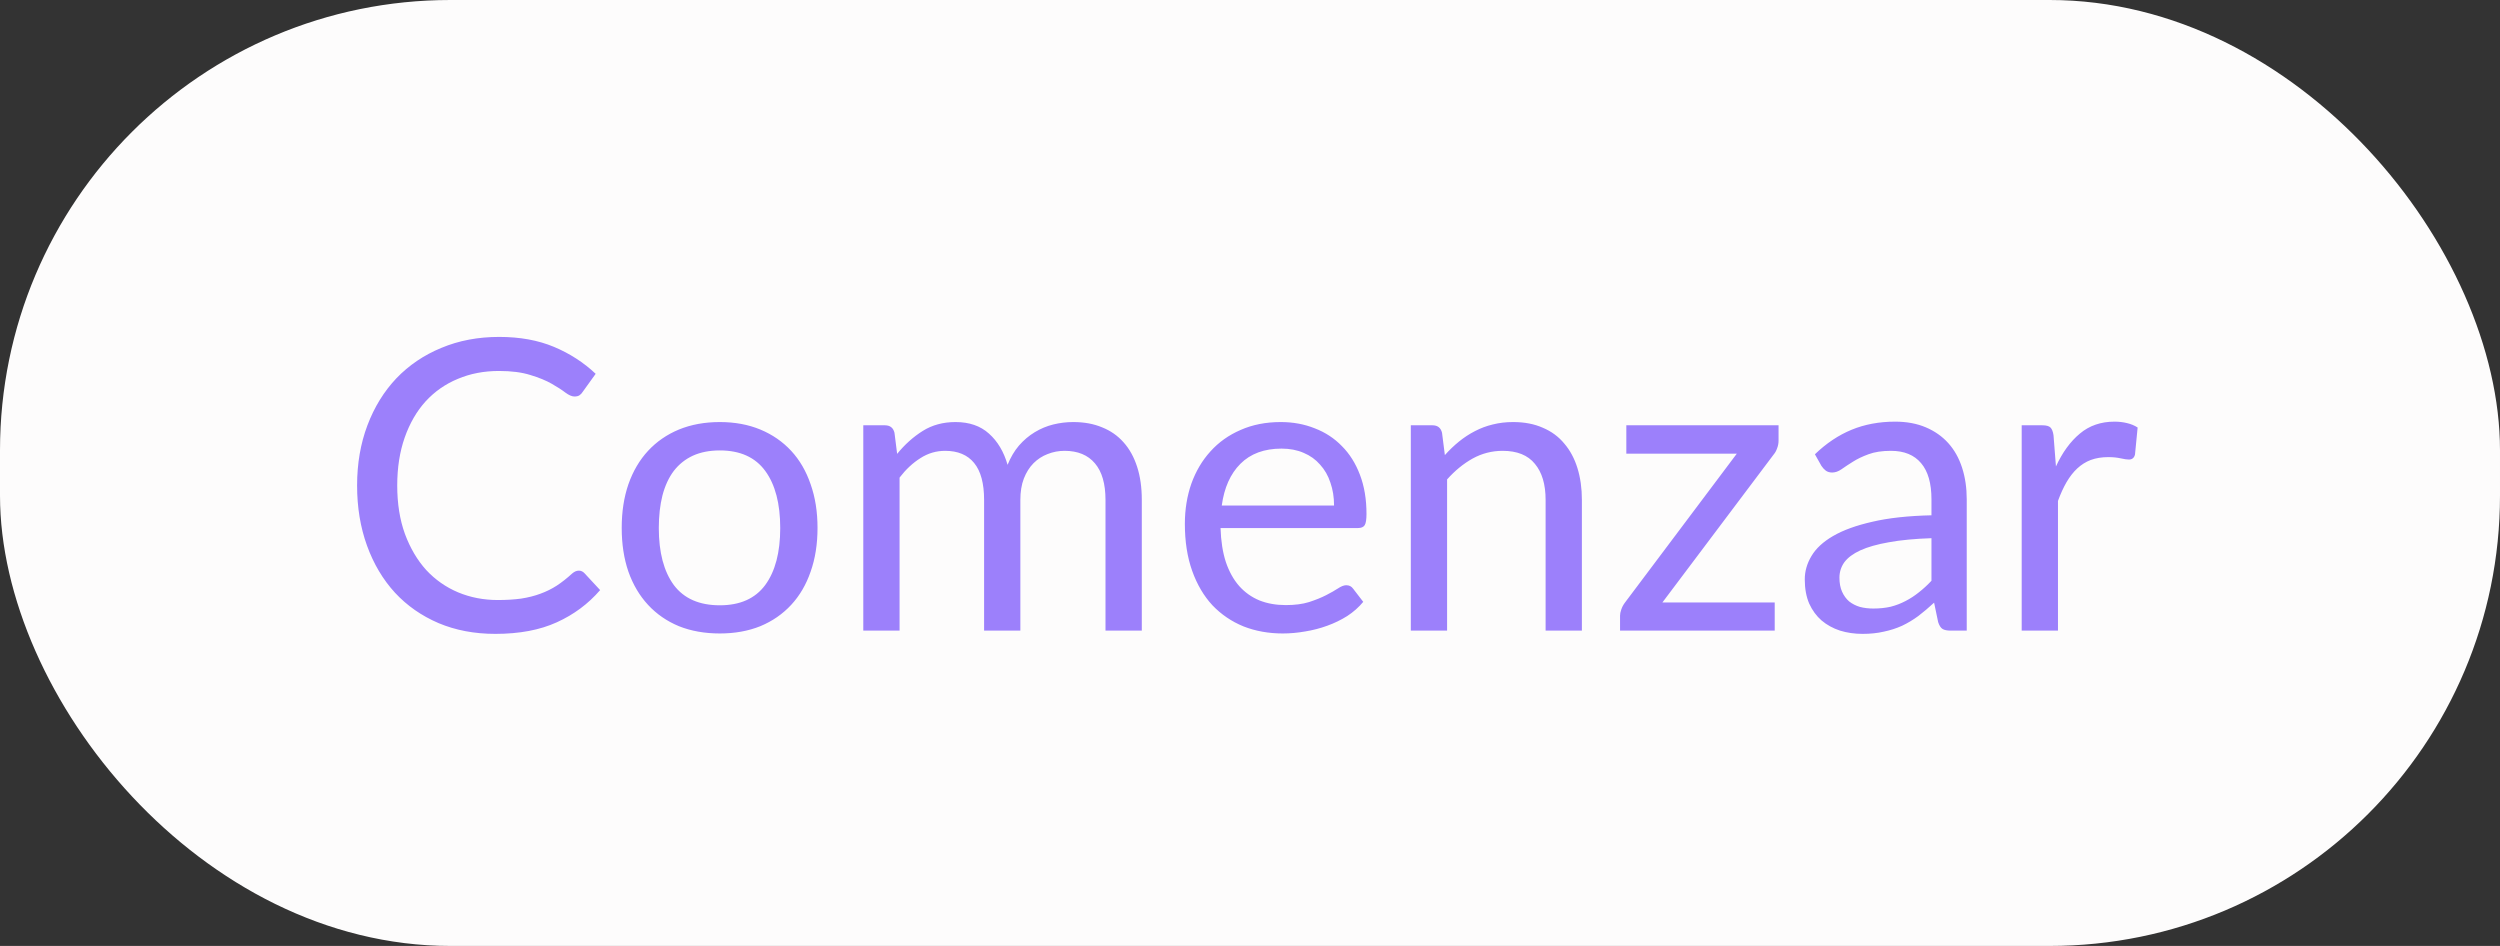 <svg width="111" height="42" viewBox="0 0 111 42" fill="none" xmlns="http://www.w3.org/2000/svg">
<rect x="0" y="0" width="111" height="42" fill="#333333" stroke="none"/>
<rect width="111" height="42" rx="20" fill="#FDFCFC"/>
<path d="M25.701 25.336C25.797 25.336 25.881 25.375 25.953 25.453L26.646 26.2C26.118 26.812 25.476 27.289 24.72 27.631C23.97 27.973 23.061 28.144 21.993 28.144C21.069 28.144 20.229 27.985 19.473 27.667C18.717 27.343 18.072 26.893 17.538 26.317C17.004 25.735 16.59 25.039 16.296 24.229C16.002 23.419 15.855 22.528 15.855 21.556C15.855 20.584 16.008 19.693 16.314 18.883C16.62 18.073 17.049 17.377 17.601 16.795C18.159 16.213 18.825 15.763 19.599 15.445C20.373 15.121 21.228 14.959 22.164 14.959C23.082 14.959 23.892 15.106 24.594 15.4C25.296 15.694 25.914 16.093 26.448 16.597L25.872 17.398C25.836 17.458 25.788 17.509 25.728 17.551C25.674 17.587 25.599 17.605 25.503 17.605C25.395 17.605 25.263 17.548 25.107 17.434C24.951 17.314 24.747 17.182 24.495 17.038C24.243 16.894 23.928 16.765 23.55 16.651C23.172 16.531 22.707 16.471 22.155 16.471C21.489 16.471 20.88 16.588 20.328 16.822C19.776 17.05 19.299 17.383 18.897 17.821C18.501 18.259 18.192 18.793 17.97 19.423C17.748 20.053 17.637 20.764 17.637 21.556C17.637 22.36 17.751 23.077 17.979 23.707C18.213 24.337 18.528 24.871 18.924 25.309C19.326 25.741 19.797 26.071 20.337 26.299C20.883 26.527 21.471 26.641 22.101 26.641C22.485 26.641 22.83 26.62 23.136 26.578C23.448 26.53 23.733 26.458 23.991 26.362C24.255 26.266 24.498 26.146 24.72 26.002C24.948 25.852 25.173 25.675 25.395 25.471C25.497 25.381 25.599 25.336 25.701 25.336ZM31.96 18.739C32.626 18.739 33.226 18.85 33.76 19.072C34.294 19.294 34.75 19.609 35.128 20.017C35.506 20.425 35.794 20.92 35.992 21.502C36.196 22.078 36.298 22.723 36.298 23.437C36.298 24.157 36.196 24.805 35.992 25.381C35.794 25.957 35.506 26.449 35.128 26.857C34.75 27.265 34.294 27.58 33.76 27.802C33.226 28.018 32.626 28.126 31.96 28.126C31.288 28.126 30.682 28.018 30.142 27.802C29.608 27.58 29.152 27.265 28.774 26.857C28.396 26.449 28.105 25.957 27.901 25.381C27.703 24.805 27.604 24.157 27.604 23.437C27.604 22.723 27.703 22.078 27.901 21.502C28.105 20.92 28.396 20.425 28.774 20.017C29.152 19.609 29.608 19.294 30.142 19.072C30.682 18.85 31.288 18.739 31.96 18.739ZM31.96 26.875C32.86 26.875 33.532 26.575 33.976 25.975C34.42 25.369 34.642 24.526 34.642 23.446C34.642 22.36 34.42 21.514 33.976 20.908C33.532 20.302 32.86 19.999 31.96 19.999C31.504 19.999 31.105 20.077 30.763 20.233C30.427 20.389 30.145 20.614 29.917 20.908C29.695 21.202 29.527 21.565 29.413 21.997C29.305 22.423 29.251 22.906 29.251 23.446C29.251 24.526 29.473 25.369 29.917 25.975C30.367 26.575 31.048 26.875 31.96 26.875ZM38.33 28V18.883H39.292C39.52 18.883 39.661 18.994 39.715 19.216L39.833 20.152C40.169 19.738 40.547 19.399 40.967 19.135C41.386 18.871 41.873 18.739 42.425 18.739C43.036 18.739 43.532 18.91 43.91 19.252C44.294 19.594 44.569 20.056 44.737 20.638C44.87 20.308 45.038 20.023 45.242 19.783C45.452 19.543 45.685 19.345 45.944 19.189C46.202 19.033 46.474 18.919 46.763 18.847C47.056 18.775 47.353 18.739 47.654 18.739C48.133 18.739 48.559 18.817 48.931 18.973C49.309 19.123 49.627 19.345 49.886 19.639C50.15 19.933 50.35 20.296 50.489 20.728C50.627 21.154 50.696 21.643 50.696 22.195V28H49.084V22.195C49.084 21.481 48.928 20.941 48.617 20.575C48.304 20.203 47.855 20.017 47.267 20.017C47.002 20.017 46.751 20.065 46.511 20.161C46.276 20.251 46.069 20.386 45.889 20.566C45.709 20.746 45.566 20.974 45.458 21.25C45.355 21.52 45.304 21.835 45.304 22.195V28H43.694V22.195C43.694 21.463 43.547 20.917 43.252 20.557C42.959 20.197 42.529 20.017 41.965 20.017C41.569 20.017 41.203 20.125 40.867 20.341C40.532 20.551 40.222 20.839 39.941 21.205V28H38.33ZM59.232 22.447C59.232 22.075 59.178 21.736 59.07 21.43C58.968 21.118 58.815 20.851 58.611 20.629C58.413 20.401 58.17 20.227 57.882 20.107C57.594 19.981 57.267 19.918 56.901 19.918C56.133 19.918 55.524 20.143 55.074 20.593C54.63 21.037 54.354 21.655 54.246 22.447H59.232ZM60.528 26.722C60.33 26.962 60.093 27.172 59.817 27.352C59.541 27.526 59.244 27.67 58.926 27.784C58.614 27.898 58.29 27.982 57.954 28.036C57.618 28.096 57.285 28.126 56.955 28.126C56.325 28.126 55.743 28.021 55.209 27.811C54.681 27.595 54.222 27.283 53.832 26.875C53.448 26.461 53.148 25.951 52.932 25.345C52.716 24.739 52.608 24.043 52.608 23.257C52.608 22.621 52.704 22.027 52.896 21.475C53.094 20.923 53.376 20.446 53.742 20.044C54.108 19.636 54.555 19.318 55.083 19.09C55.611 18.856 56.205 18.739 56.865 18.739C57.411 18.739 57.915 18.832 58.377 19.018C58.845 19.198 59.247 19.462 59.583 19.81C59.925 20.152 60.192 20.578 60.384 21.088C60.576 21.592 60.672 22.168 60.672 22.816C60.672 23.068 60.645 23.236 60.591 23.32C60.537 23.404 60.435 23.446 60.285 23.446H54.192C54.21 24.022 54.288 24.523 54.426 24.949C54.57 25.375 54.768 25.732 55.02 26.02C55.272 26.302 55.572 26.515 55.92 26.659C56.268 26.797 56.658 26.866 57.09 26.866C57.492 26.866 57.837 26.821 58.125 26.731C58.419 26.635 58.671 26.533 58.881 26.425C59.091 26.317 59.265 26.218 59.403 26.128C59.547 26.032 59.67 25.984 59.772 25.984C59.904 25.984 60.006 26.035 60.078 26.137L60.528 26.722ZM64.152 20.206C64.35 19.984 64.56 19.783 64.782 19.603C65.004 19.423 65.238 19.27 65.484 19.144C65.736 19.012 66 18.913 66.276 18.847C66.558 18.775 66.861 18.739 67.185 18.739C67.683 18.739 68.121 18.823 68.499 18.991C68.883 19.153 69.201 19.387 69.453 19.693C69.711 19.993 69.906 20.356 70.038 20.782C70.17 21.208 70.236 21.679 70.236 22.195V28H68.625V22.195C68.625 21.505 68.466 20.971 68.148 20.593C67.836 20.209 67.359 20.017 66.717 20.017C66.243 20.017 65.799 20.131 65.385 20.359C64.977 20.587 64.599 20.896 64.251 21.286V28H62.64V18.883H63.603C63.831 18.883 63.972 18.994 64.026 19.216L64.152 20.206ZM78.968 19.567C78.968 19.681 78.947 19.792 78.905 19.9C78.869 20.008 78.818 20.101 78.752 20.179L73.811 26.749H78.797V28H71.93V27.334C71.93 27.256 71.948 27.166 71.984 27.064C72.02 26.956 72.074 26.854 72.146 26.758L77.114 20.143H72.209V18.883H78.968V19.567ZM85.757 23.896C85.019 23.92 84.389 23.98 83.867 24.076C83.351 24.166 82.928 24.286 82.598 24.436C82.274 24.586 82.037 24.763 81.887 24.967C81.743 25.171 81.671 25.399 81.671 25.651C81.671 25.891 81.71 26.098 81.788 26.272C81.866 26.446 81.971 26.59 82.103 26.704C82.241 26.812 82.4 26.893 82.58 26.947C82.766 26.995 82.964 27.019 83.174 27.019C83.456 27.019 83.714 26.992 83.948 26.938C84.182 26.878 84.401 26.794 84.605 26.686C84.815 26.578 85.013 26.449 85.199 26.299C85.391 26.149 85.577 25.978 85.757 25.786V23.896ZM80.582 20.17C81.086 19.684 81.629 19.321 82.211 19.081C82.793 18.841 83.438 18.721 84.146 18.721C84.656 18.721 85.109 18.805 85.505 18.973C85.901 19.141 86.234 19.375 86.504 19.675C86.774 19.975 86.978 20.338 87.116 20.764C87.254 21.19 87.323 21.658 87.323 22.168V28H86.612C86.456 28 86.336 27.976 86.252 27.928C86.168 27.874 86.102 27.772 86.054 27.622L85.874 26.758C85.634 26.98 85.4 27.178 85.172 27.352C84.944 27.52 84.704 27.664 84.452 27.784C84.2 27.898 83.93 27.985 83.642 28.045C83.36 28.111 83.045 28.144 82.697 28.144C82.343 28.144 82.01 28.096 81.698 28C81.386 27.898 81.113 27.748 80.879 27.55C80.651 27.352 80.468 27.103 80.33 26.803C80.198 26.497 80.132 26.137 80.132 25.723C80.132 25.363 80.231 25.018 80.429 24.688C80.627 24.352 80.948 24.055 81.392 23.797C81.836 23.539 82.415 23.329 83.129 23.167C83.843 22.999 84.719 22.903 85.757 22.879V22.168C85.757 21.46 85.604 20.926 85.298 20.566C84.992 20.2 84.545 20.017 83.957 20.017C83.561 20.017 83.228 20.068 82.958 20.17C82.694 20.266 82.463 20.377 82.265 20.503C82.073 20.623 81.905 20.734 81.761 20.836C81.623 20.932 81.485 20.98 81.347 20.98C81.239 20.98 81.146 20.953 81.068 20.899C80.99 20.839 80.924 20.767 80.87 20.683L80.582 20.17ZM91.284 20.71C91.572 20.086 91.926 19.6 92.346 19.252C92.766 18.898 93.279 18.721 93.885 18.721C94.077 18.721 94.26 18.742 94.434 18.784C94.614 18.826 94.773 18.892 94.911 18.982L94.794 20.179C94.758 20.329 94.668 20.404 94.524 20.404C94.44 20.404 94.317 20.386 94.155 20.35C93.993 20.314 93.81 20.296 93.606 20.296C93.318 20.296 93.06 20.338 92.832 20.422C92.61 20.506 92.409 20.632 92.229 20.8C92.055 20.962 91.896 21.166 91.752 21.412C91.614 21.652 91.488 21.928 91.374 22.24V28H89.763V18.883H90.681C90.855 18.883 90.975 18.916 91.041 18.982C91.107 19.048 91.152 19.162 91.176 19.324L91.284 20.71Z" fill="#9C80FB"/>
</svg>
